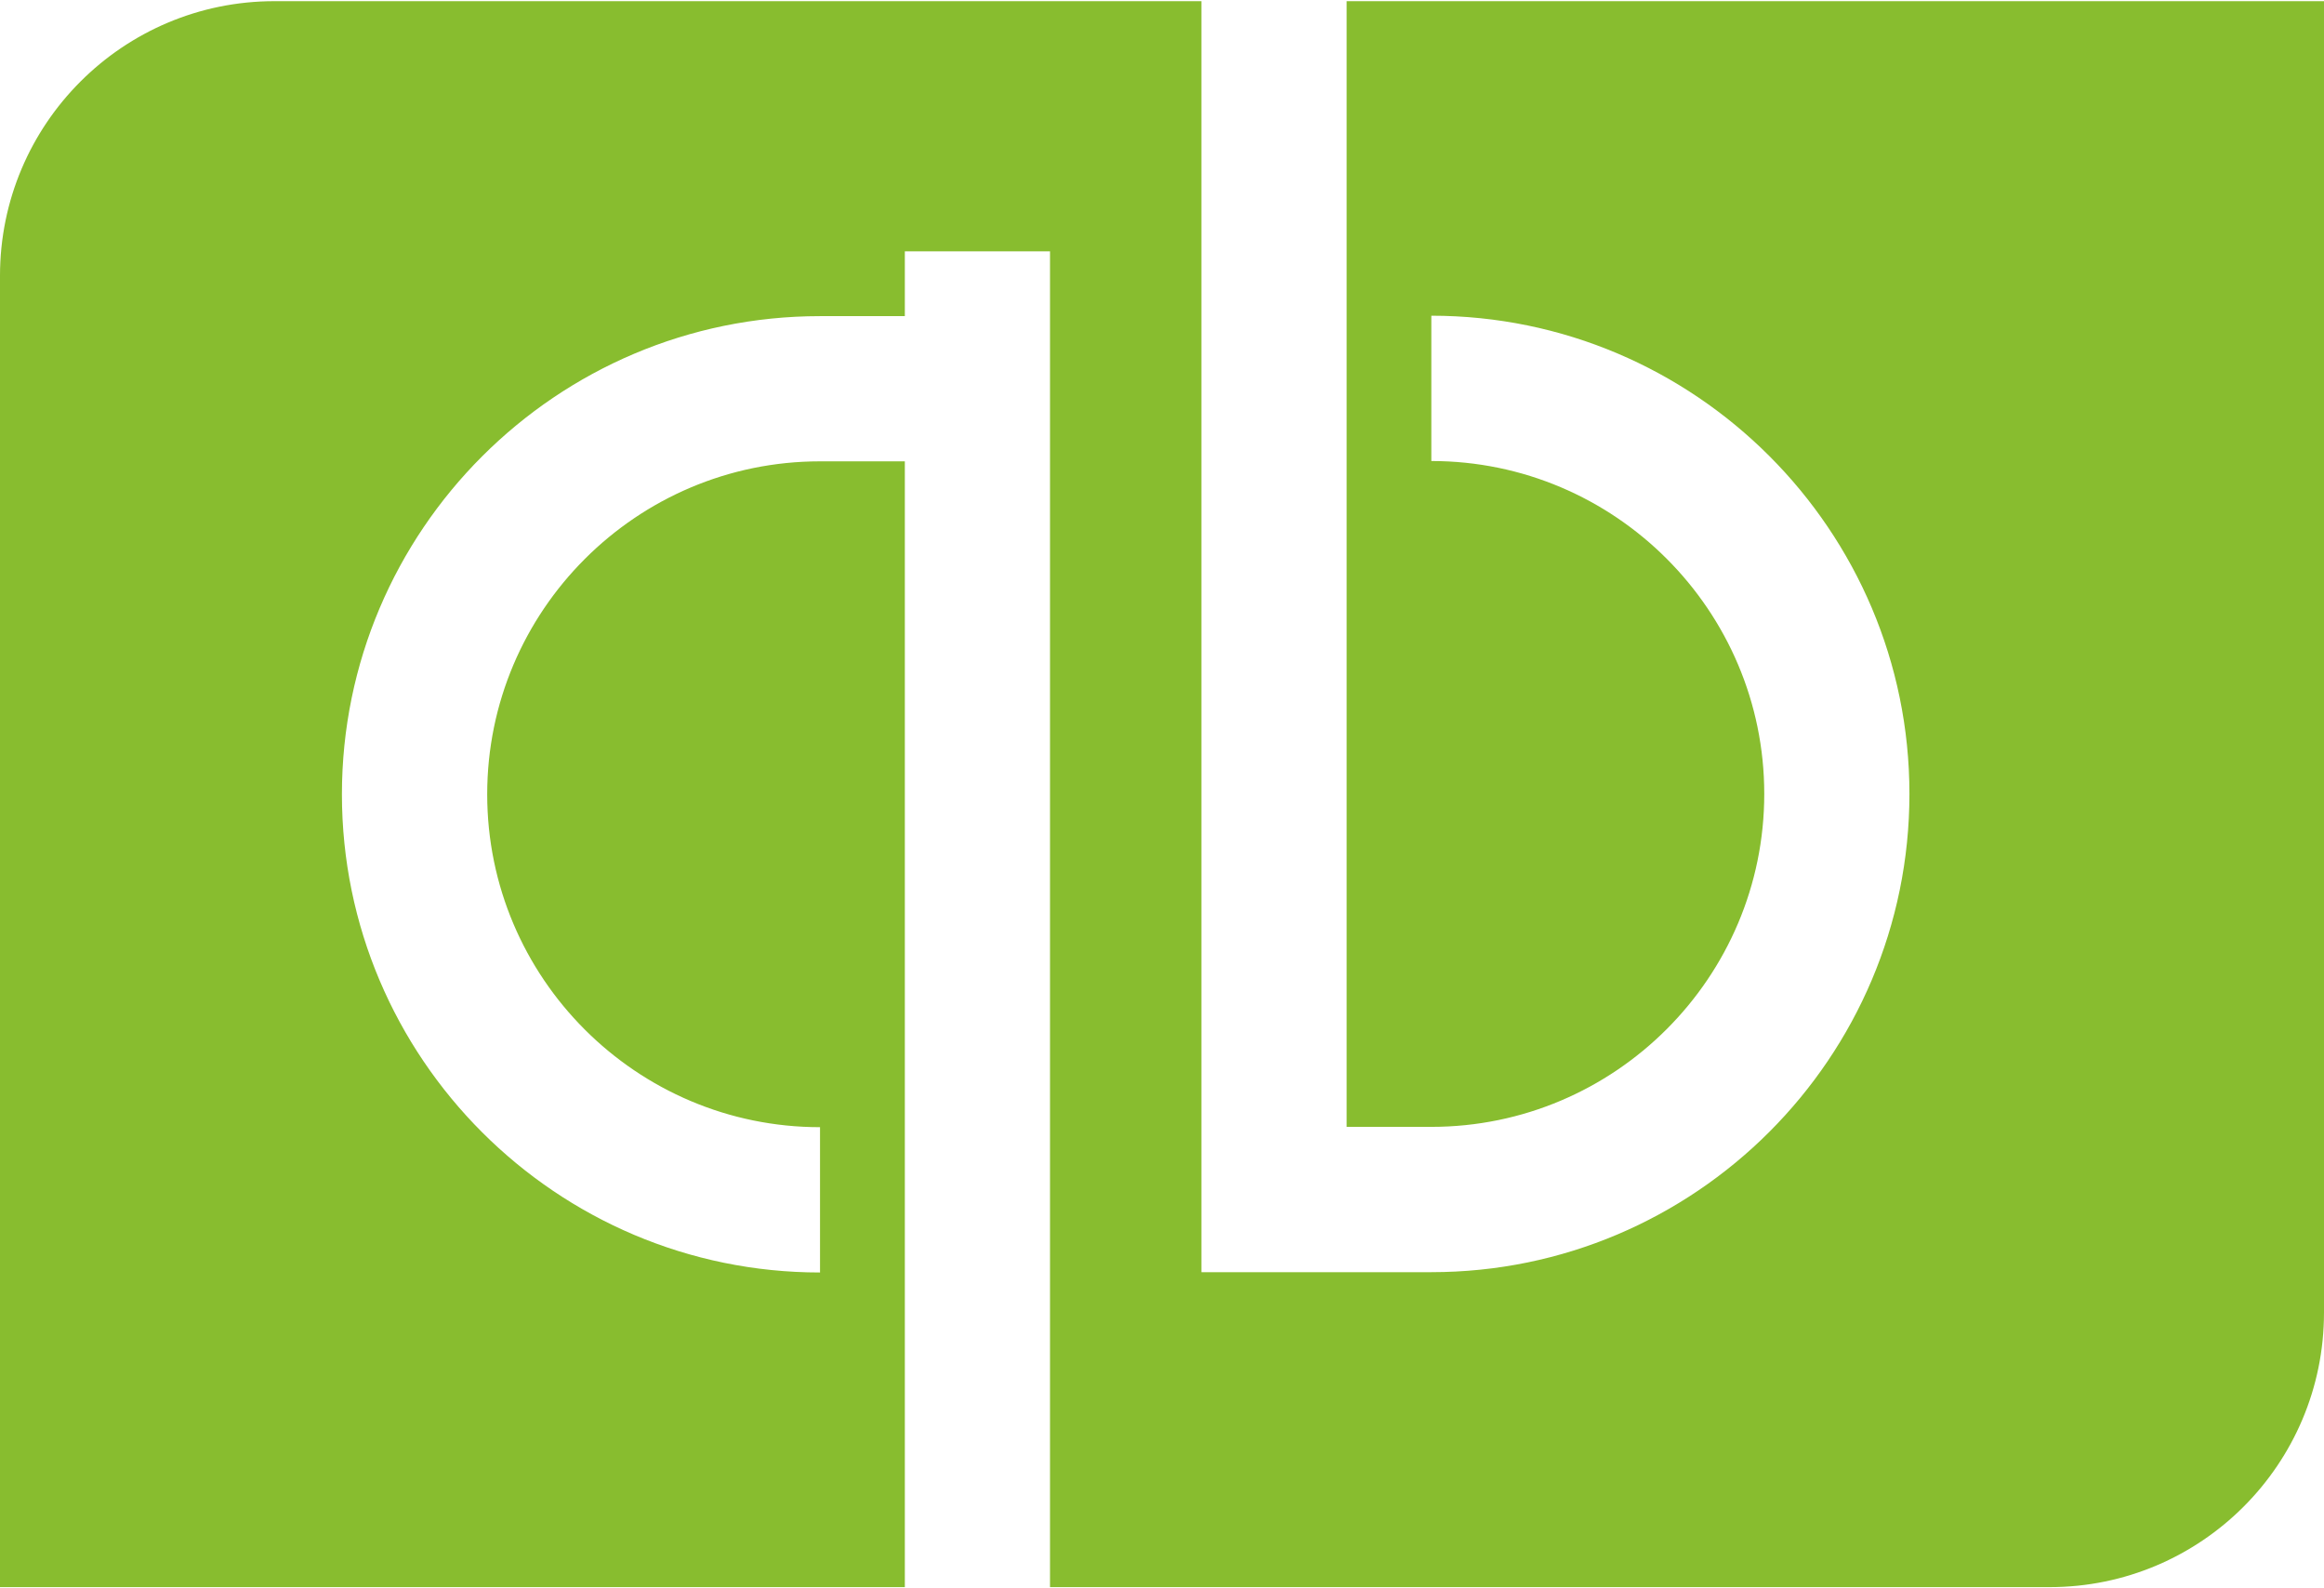 <?xml version="1.0" encoding="UTF-8"?> <svg xmlns="http://www.w3.org/2000/svg" xmlns:xlink="http://www.w3.org/1999/xlink" xmlns:xodm="http://www.corel.com/coreldraw/odm/2003" xml:space="preserve" width="480px" height="328px" version="1.1" style="shape-rendering:geometricPrecision; text-rendering:geometricPrecision; image-rendering:optimizeQuality; fill-rule:evenodd; clip-rule:evenodd" viewBox="0 0 219.47 149.75"> <defs> <style type="text/css"> .fil0 {fill:#88BD2F} </style> </defs> <g id="Warstwa_x0020_1">  <path class="fil0" d="M127.17 0l0 106.29 8 0c17.33,0 31.44,-14.1 31.44,-31.44 0,-17.32 -14.11,-31.43 -31.44,-31.43l0 -13.72c24.9,0 45.15,20.26 45.15,45.15 0,24.91 -20.25,45.16 -45.15,45.16l-21.71 0 0 -120.01 -87.54 0c-14.31,0 -25.92,11.61 -25.92,25.93l0 123.82 85.45 0 0 -106.3 -8.01 0c-17.33,0 -31.43,14.11 -31.43,31.44 0,17.33 14.1,31.43 31.43,31.43l0 13.72c-24.89,0 -45.15,-20.25 -45.15,-45.15 0,-24.9 20.26,-45.15 45.15,-45.15l8.01 0 0 -6.12 13.71 0 0 126.13 94.39 0c14.31,0 25.92,-11.61 25.92,-25.93l0 -123.82 -92.3 0z"></path> </g> </svg> 